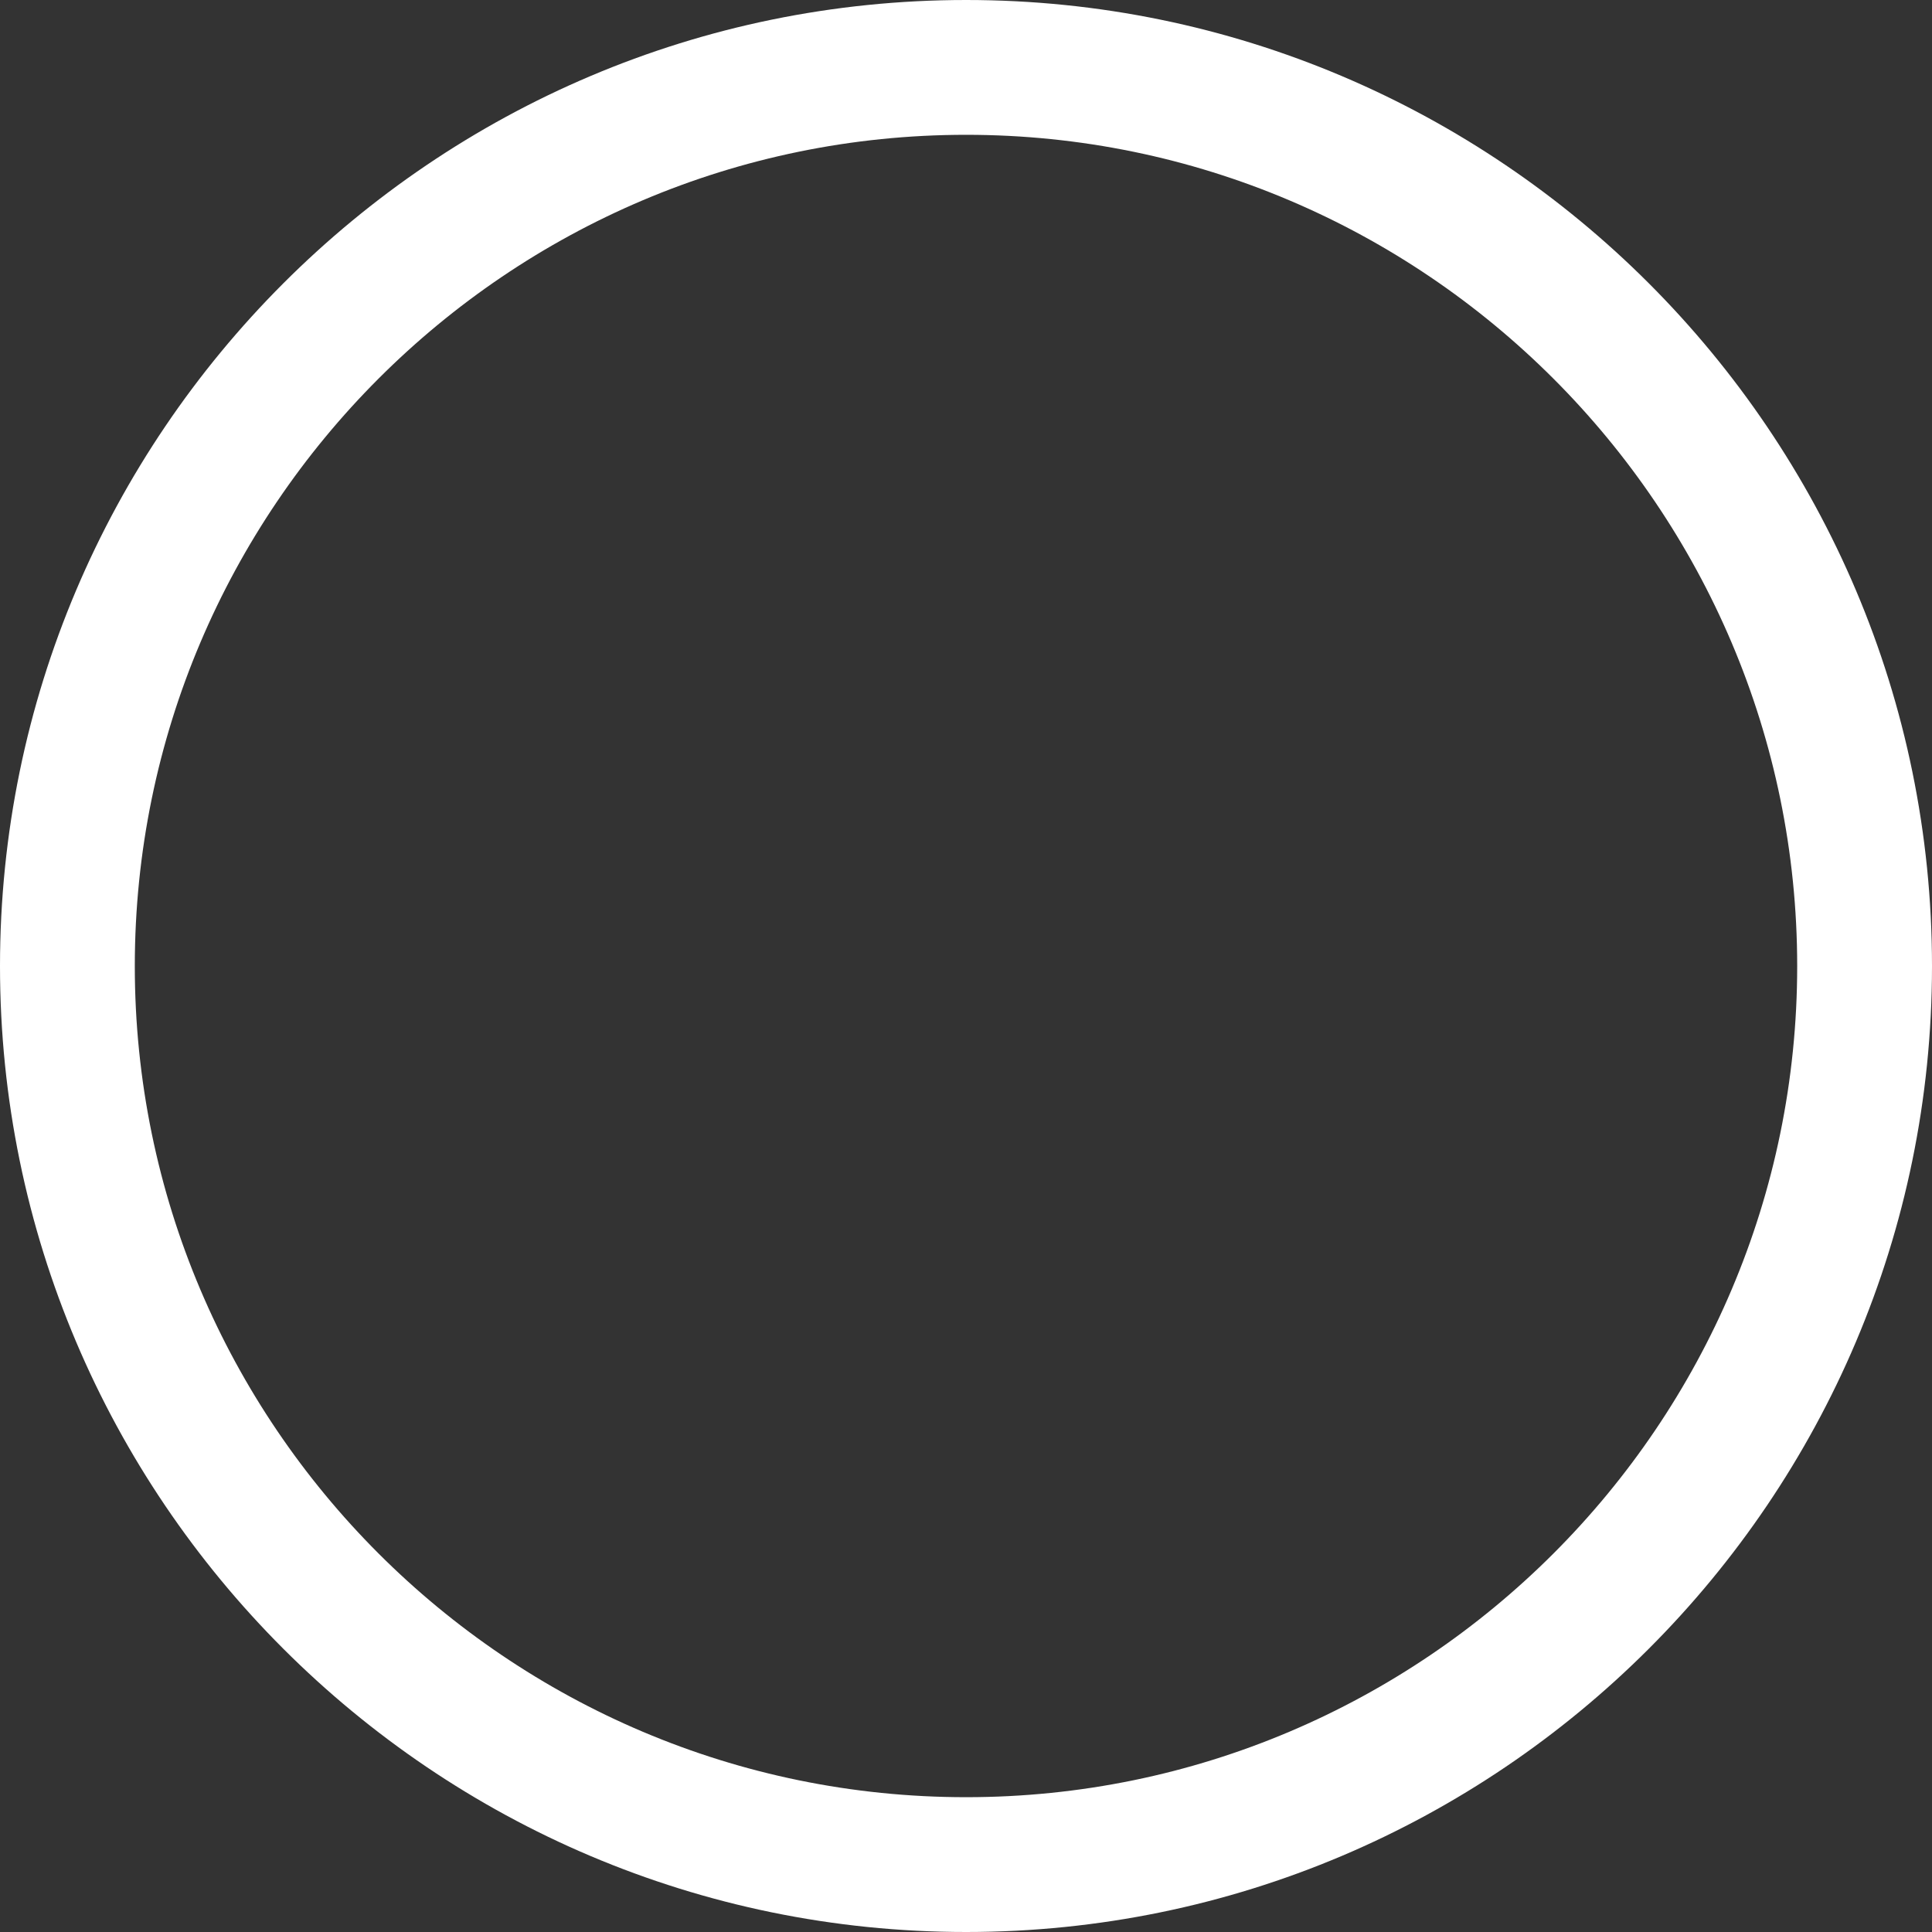 <?xml version="1.0" encoding="UTF-8"?>
<svg id="Layer_2" data-name="Layer 2" xmlns="http://www.w3.org/2000/svg" viewBox="0 0 85.99 85.99">
  <rect x="0" y="0" width="85.99" height="85.99" fill="#333333" stroke="none"/>
  <defs>
    <style>
      .cls-1 {
        fill: #fff;
      }
    </style>
  </defs>
  <g id="Layer_2-2" data-name="Layer 2">
    <path class="cls-1" d="M43,85.99C19.29,85.99,0,66.7,0,43S19.29,0,43,0s42.99,19.29,42.99,43-19.29,42.99-42.99,42.99ZM43,6C22.6,6,6,22.6,6,43s16.6,36.99,37,36.99,36.99-16.6,36.99-36.99S63.39,6,43,6Z"/>
  </g>
</svg>